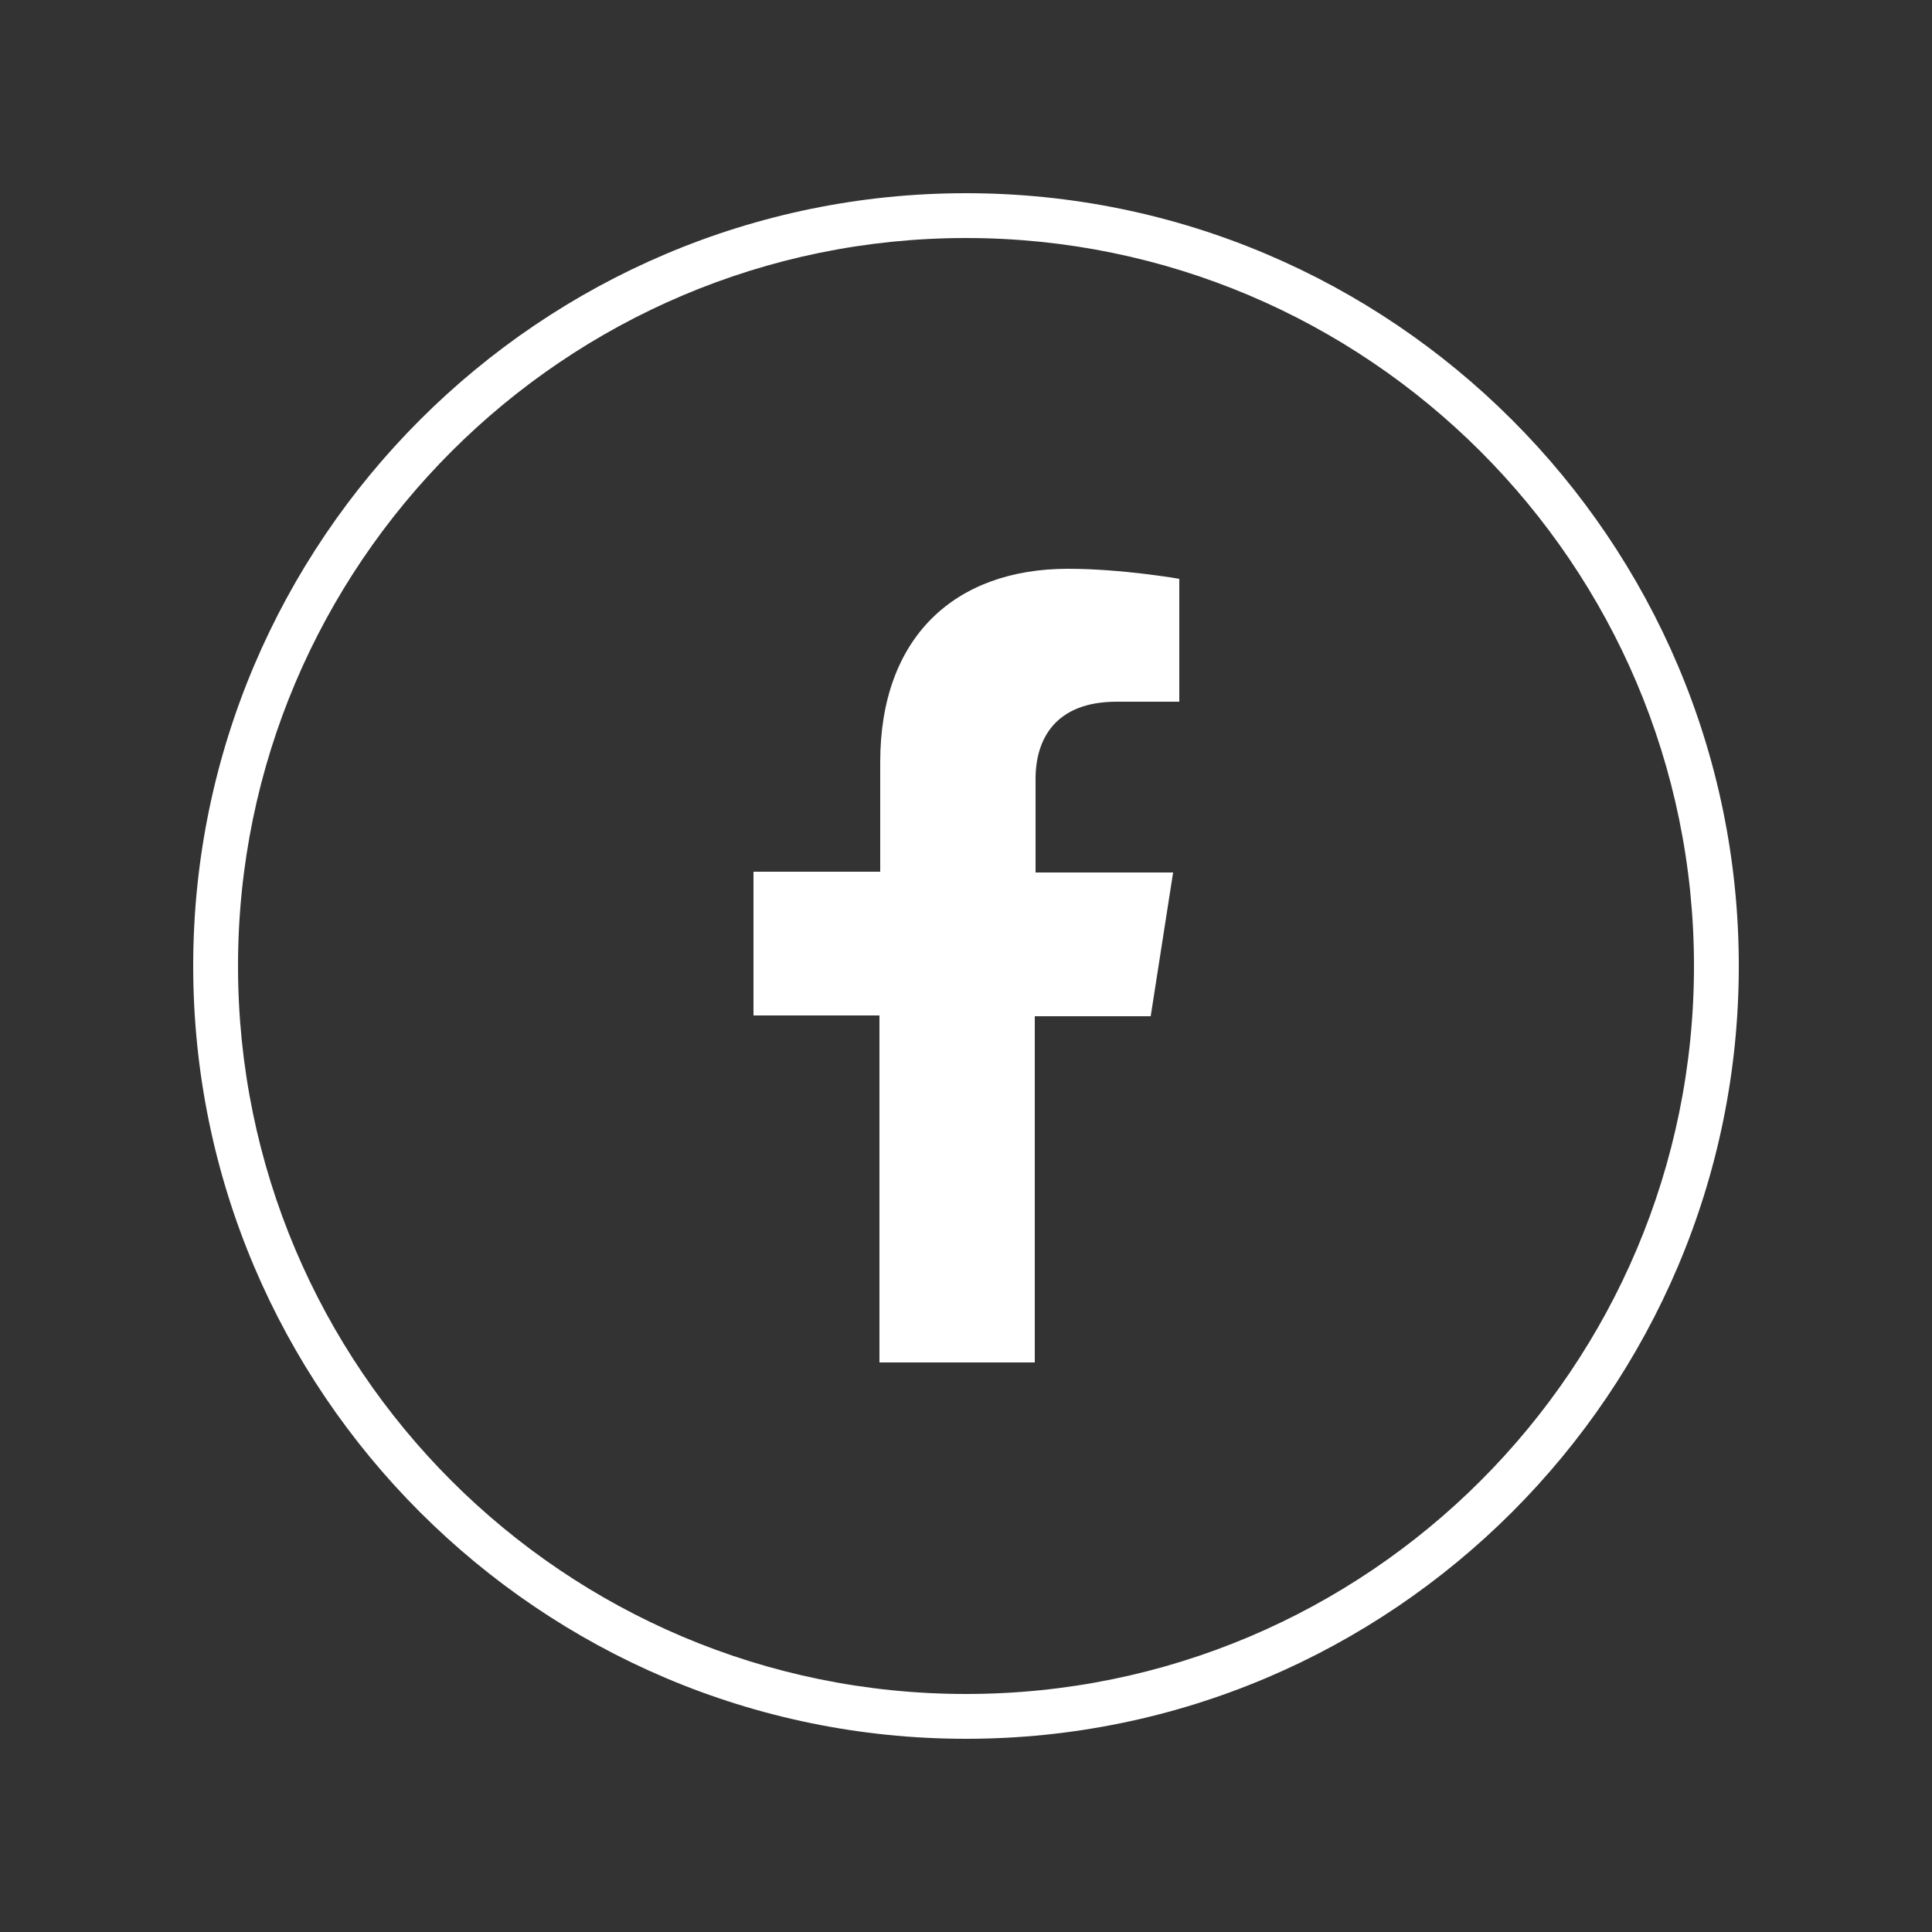 <svg width="40" height="40" viewBox="0 0 40 40" fill="none" xmlns="http://www.w3.org/2000/svg">
<rect x="0" y="0" width="40" height="40" fill="#333333" stroke="none"/>
<path d="M20 36C11.184 36 4 28.816 4 20C4 11.184 11.184 4 20 4C28.816 4 36 11.184 36 20C36 28.816 28.816 36 20 36ZM20 4.928C11.696 4.928 4.928 11.68 4.928 20C4.928 28.32 11.68 35.072 20 35.072C28.32 35.072 35.072 28.32 35.072 20C35.072 11.68 28.304 4.928 20 4.928Z" fill="white"/>
<path d="M21.424 28.224V21.04H23.824L24.288 18.064H21.44V16.128C21.44 15.312 21.84 14.528 23.12 14.528H24.416V11.984C24.416 11.984 23.232 11.776 22.112 11.776C19.76 11.776 18.224 13.2 18.224 15.776V18.048H15.6V21.024H18.208V28.208H21.424V28.224Z" fill="white"/>
</svg>
